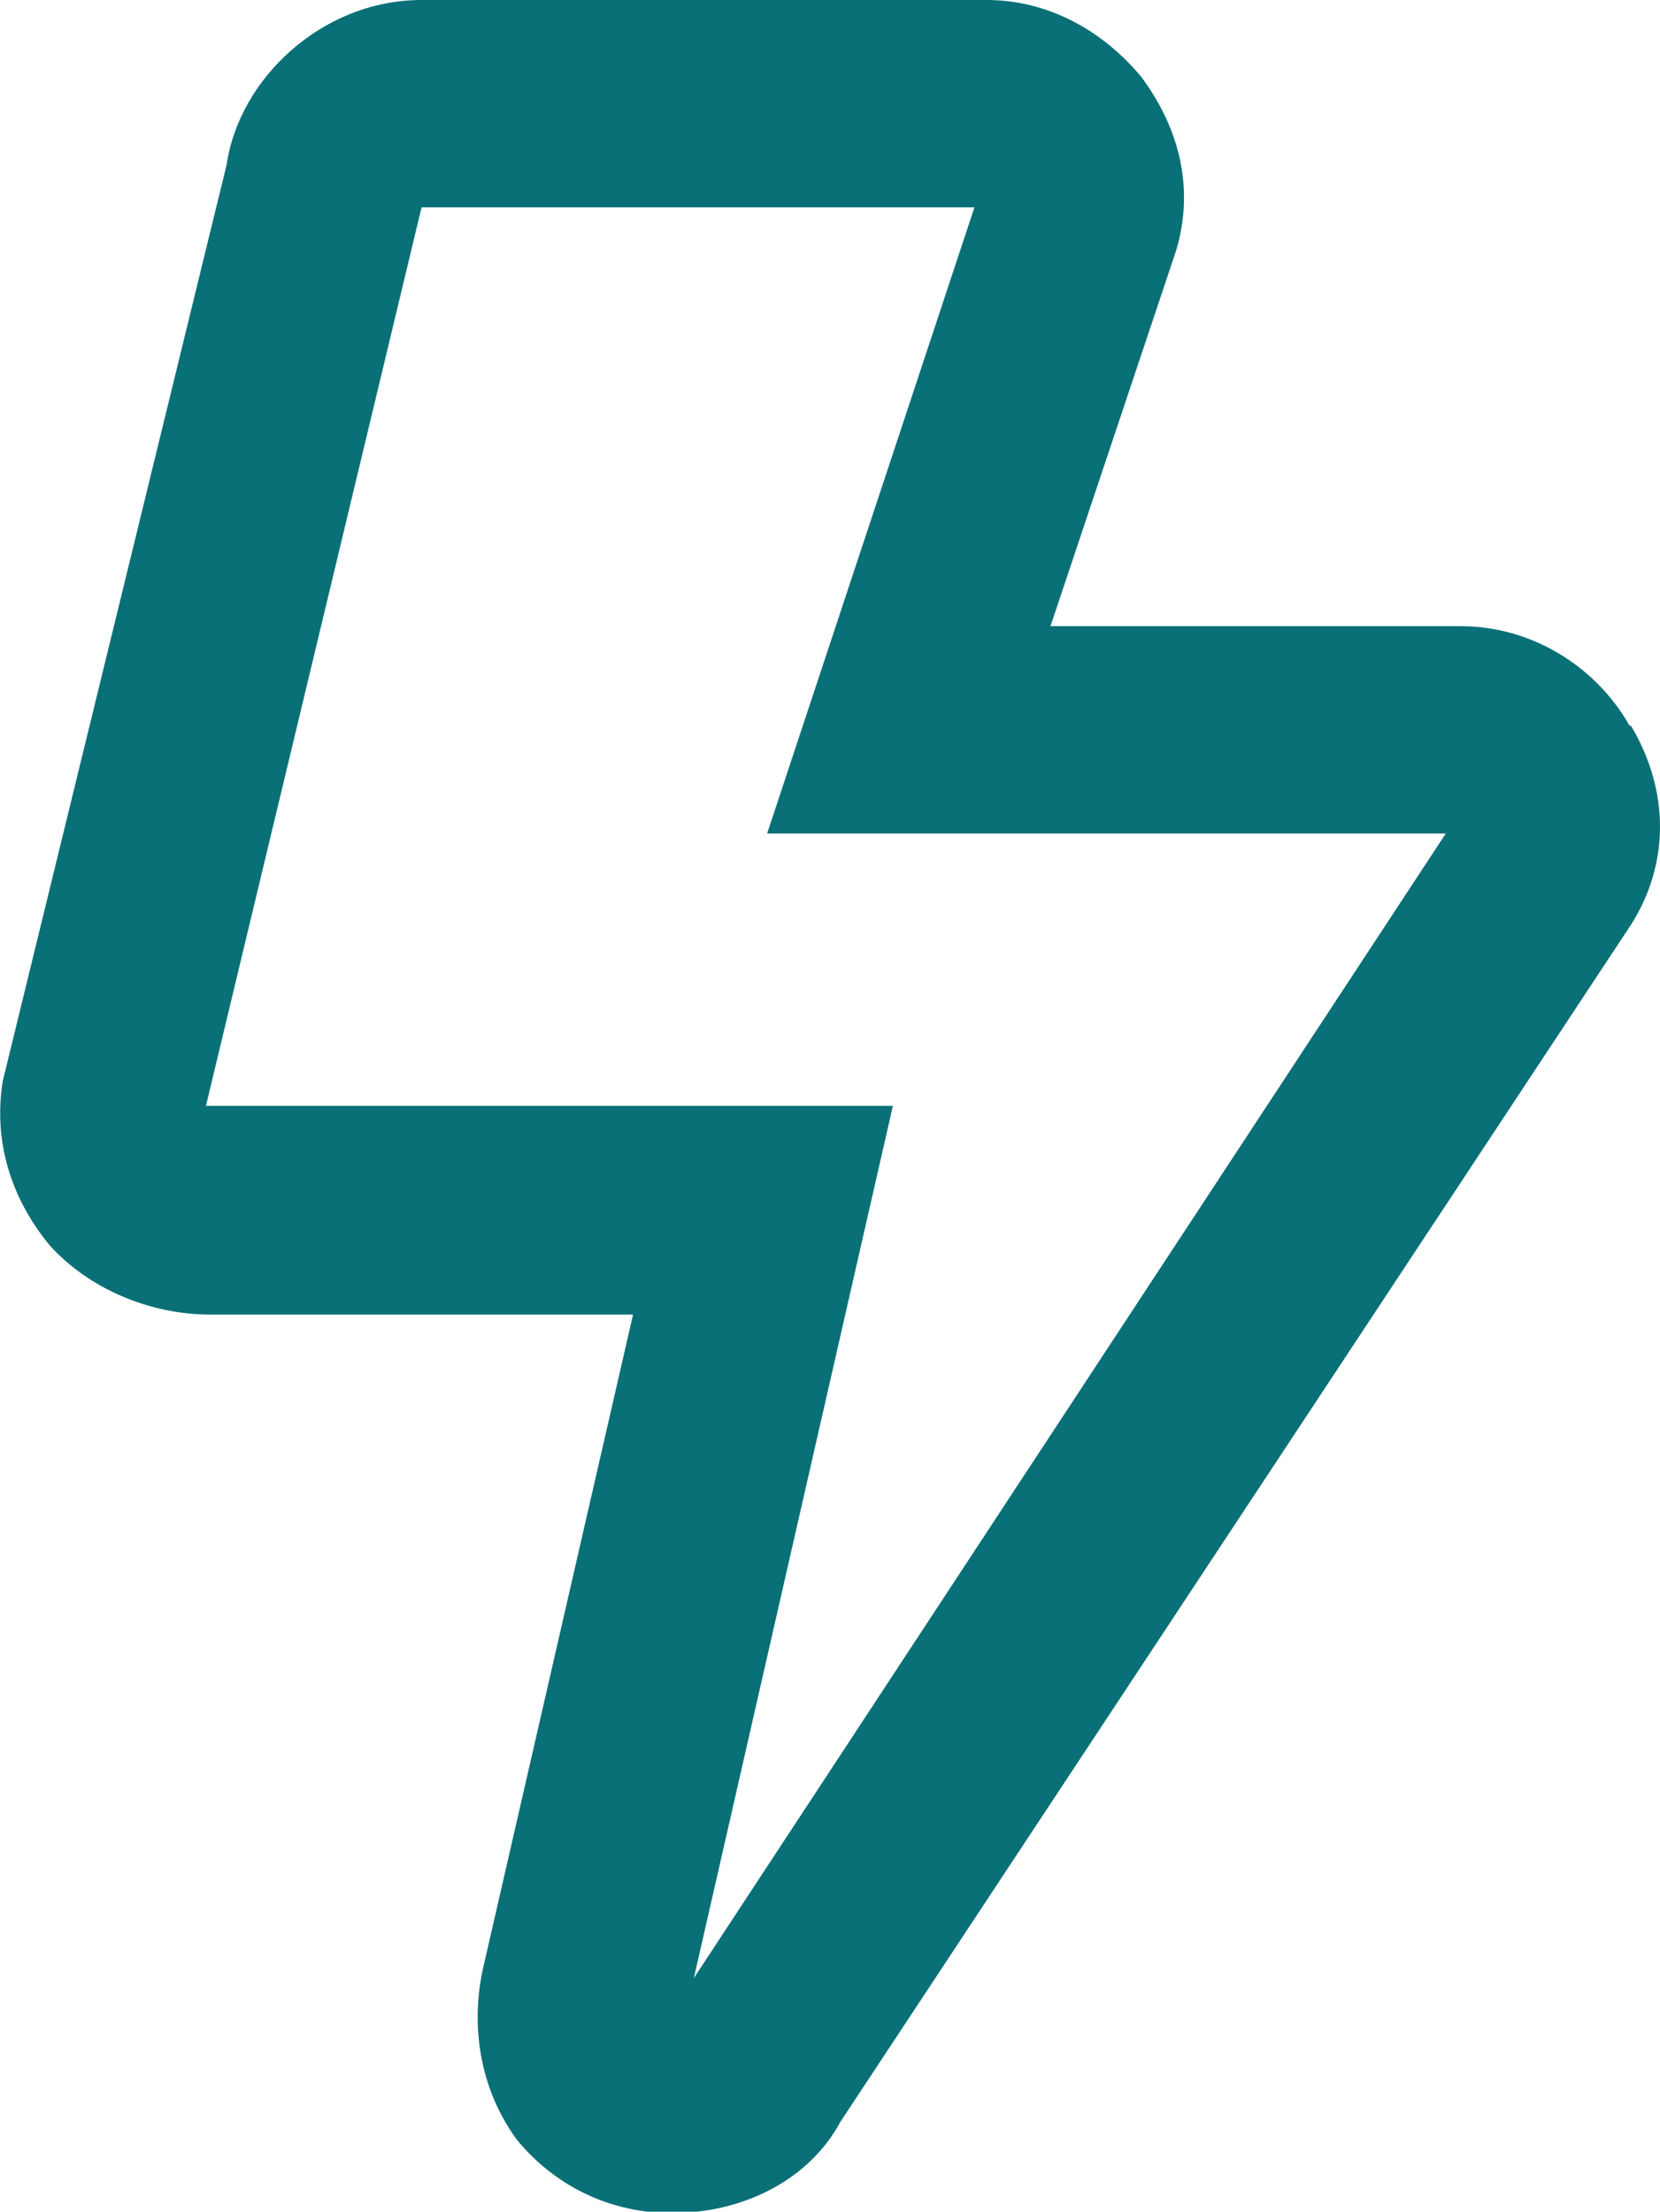 <?xml version="1.0" encoding="UTF-8"?>
<svg id="Layer_1" data-name="Layer 1" xmlns="http://www.w3.org/2000/svg" viewBox="0 0 12.01 16">
  <defs>
    <style>
      .cls-1 {
        fill: #0a7077;
        stroke-width: 0px;
      }
    </style>
  </defs>
  <path class="cls-1" d="M11.8,5.25c.28.47.28,1,0,1.44l-5.72,8.66c-.22.41-.69.66-1.22.66-.44,0-.84-.19-1.12-.53-.25-.34-.34-.78-.25-1.22l1.09-4.75H1.52c-.44,0-.88-.19-1.16-.5-.28-.34-.41-.75-.34-1.19L1.64,1.19c.09-.62.69-1.19,1.41-1.19h4.09c.44,0,.84.22,1.12.56.28.38.38.81.25,1.25l-.91,2.72h2.97c.5,0,.97.28,1.22.72ZM5.02,14.31l5.44-8.28h-4.91l1.5-4.53H3.05l-1.56,6.5h4.97l-1.44,6.31Z"/>
</svg>